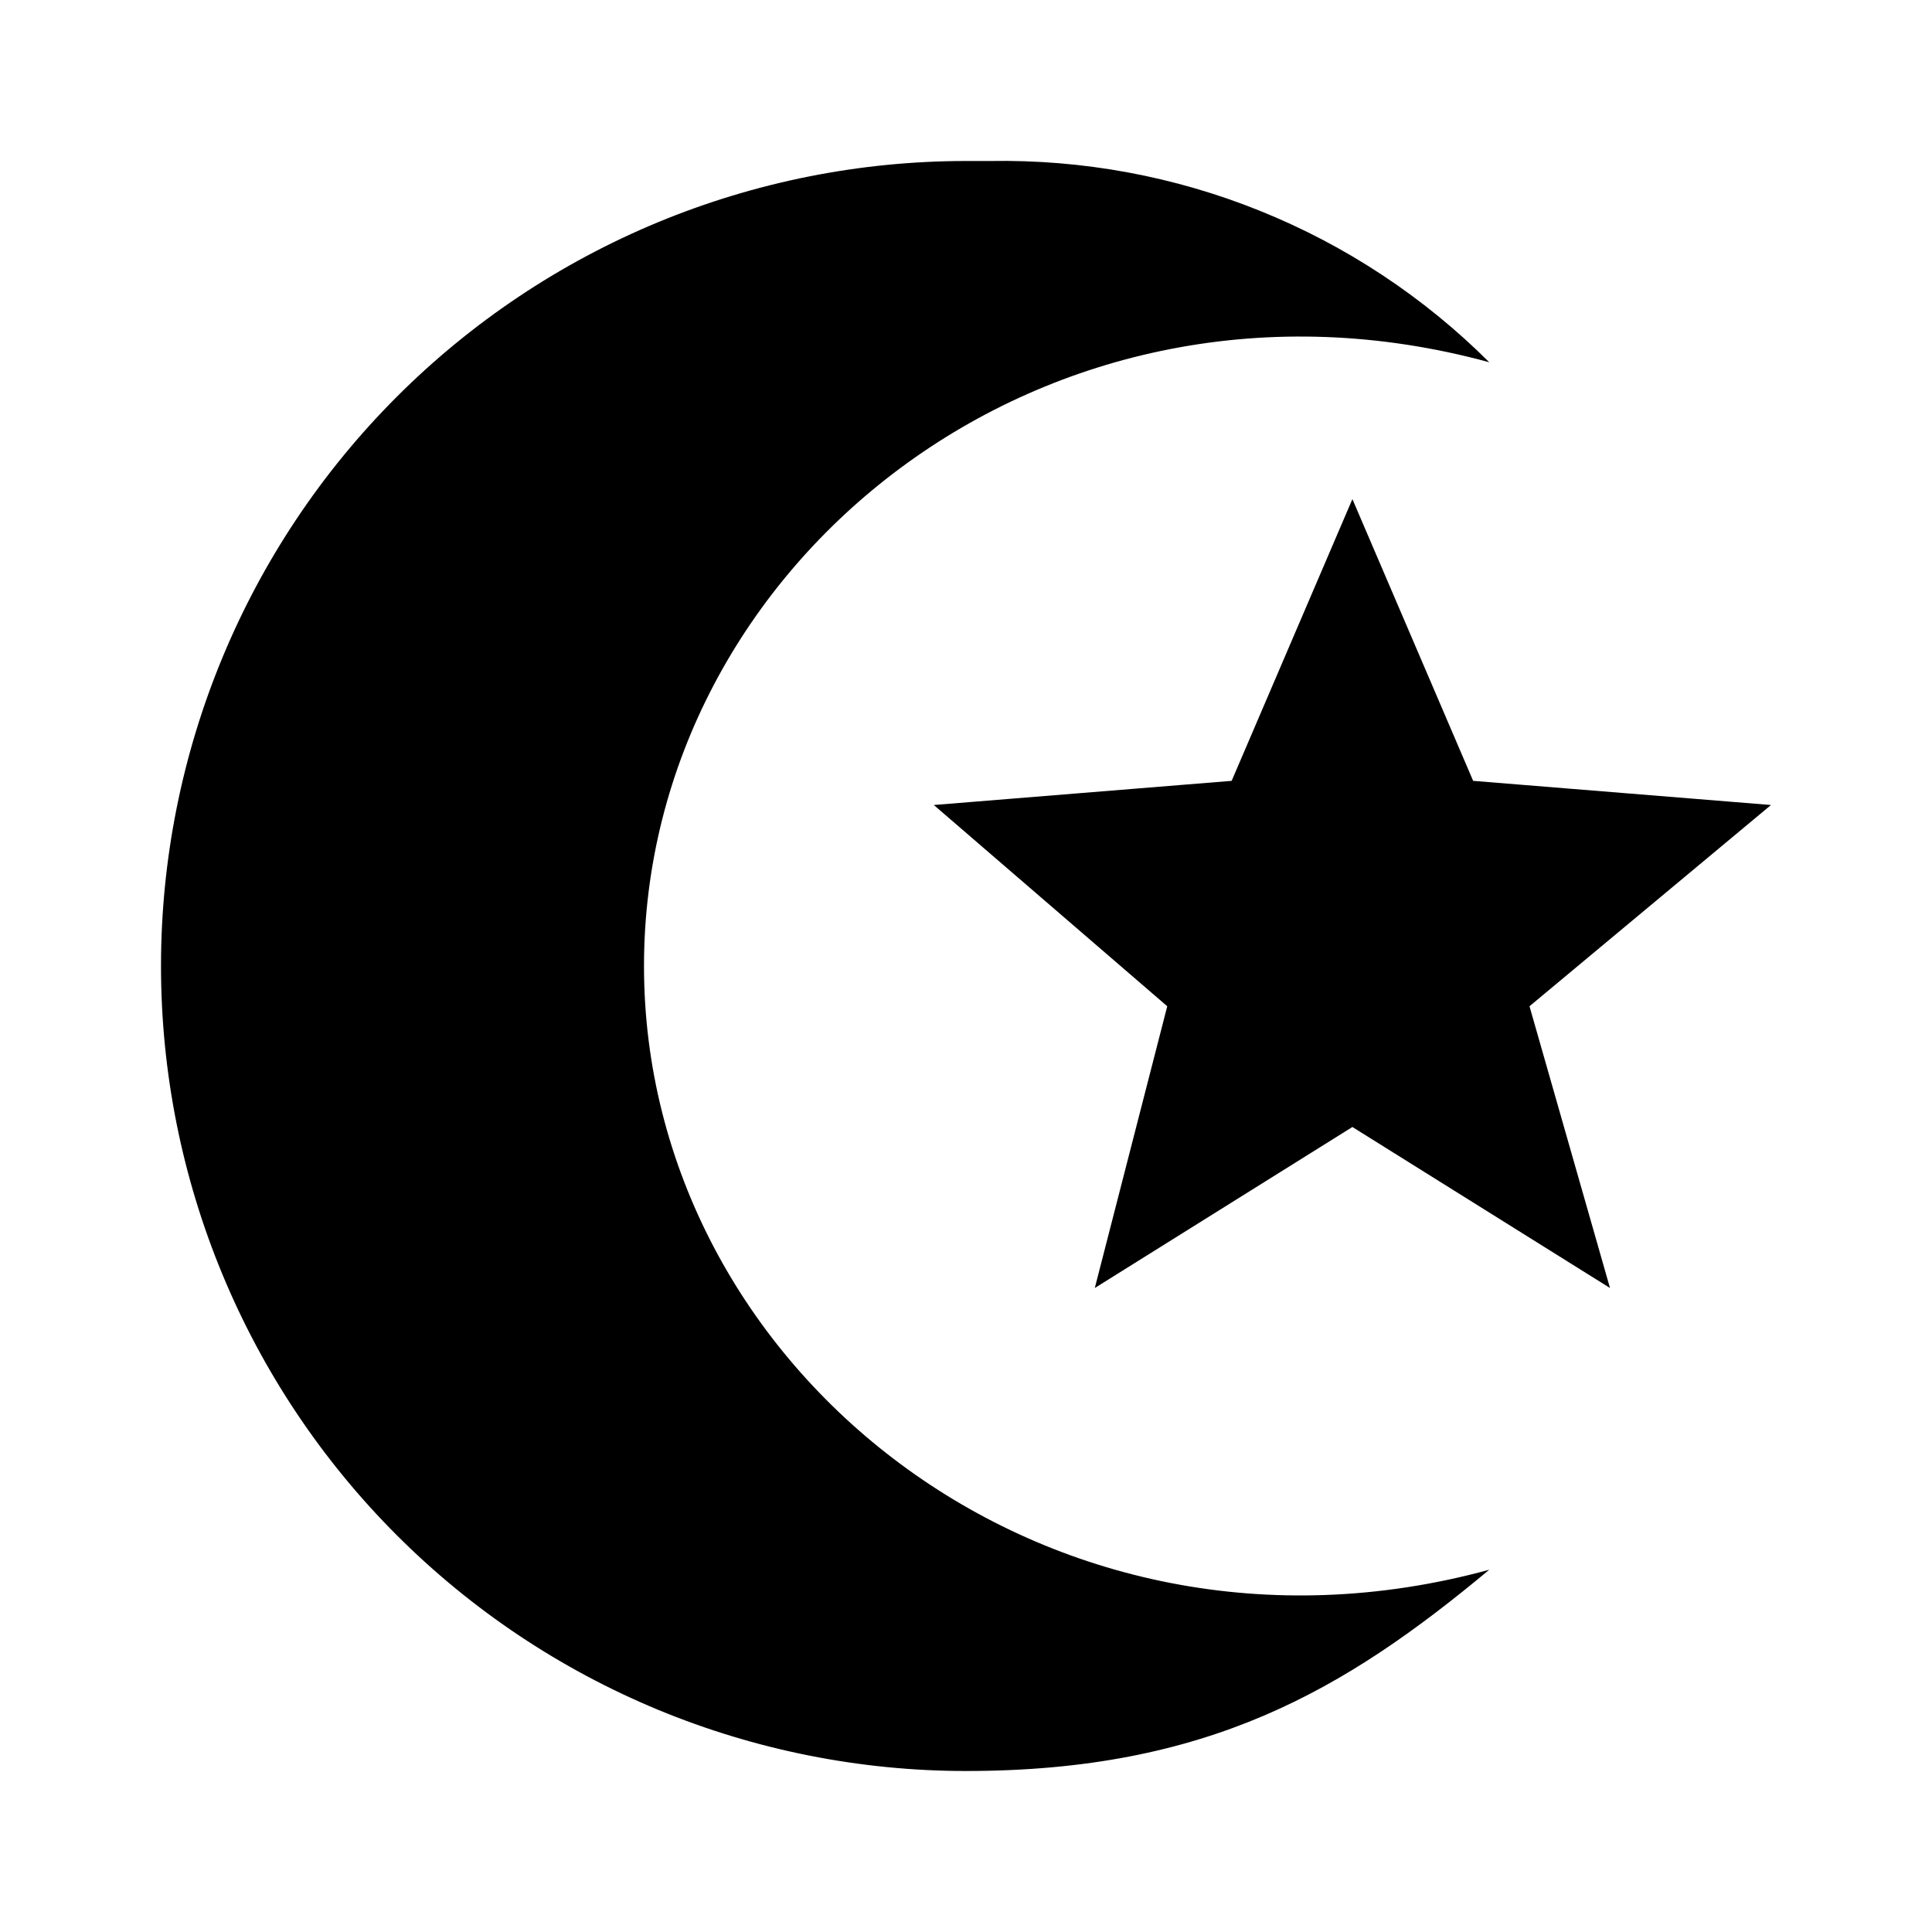 <?xml version="1.0" encoding="UTF-8"?> <svg xmlns="http://www.w3.org/2000/svg" width="24" height="24" viewBox="0 0 24 24" fill="none"><path d="M12.3 2H12C10.687 2 9.386 2.259 8.173 2.761C6.96 3.264 5.858 4 4.929 4.929C3.054 6.804 2 9.348 2 12C2 14.652 3.054 17.196 4.929 19.071C5.858 20 6.96 20.736 8.173 21.239C9.386 21.741 10.687 22 12 22C15 22 16.7 21 18.5 19.5C13 21 8 17 8 12C8 7 13 3 18.5 4.5C17.687 3.689 16.719 3.049 15.654 2.62C14.589 2.19 13.448 1.98 12.3 2ZM16.8 6.2L15.3 9.7L11.6 10L14.5 12.5L13.6 16L16.8 14L20 16L19 12.5L22 10L18.3 9.7L16.8 6.2Z" fill="black"></path></svg> 